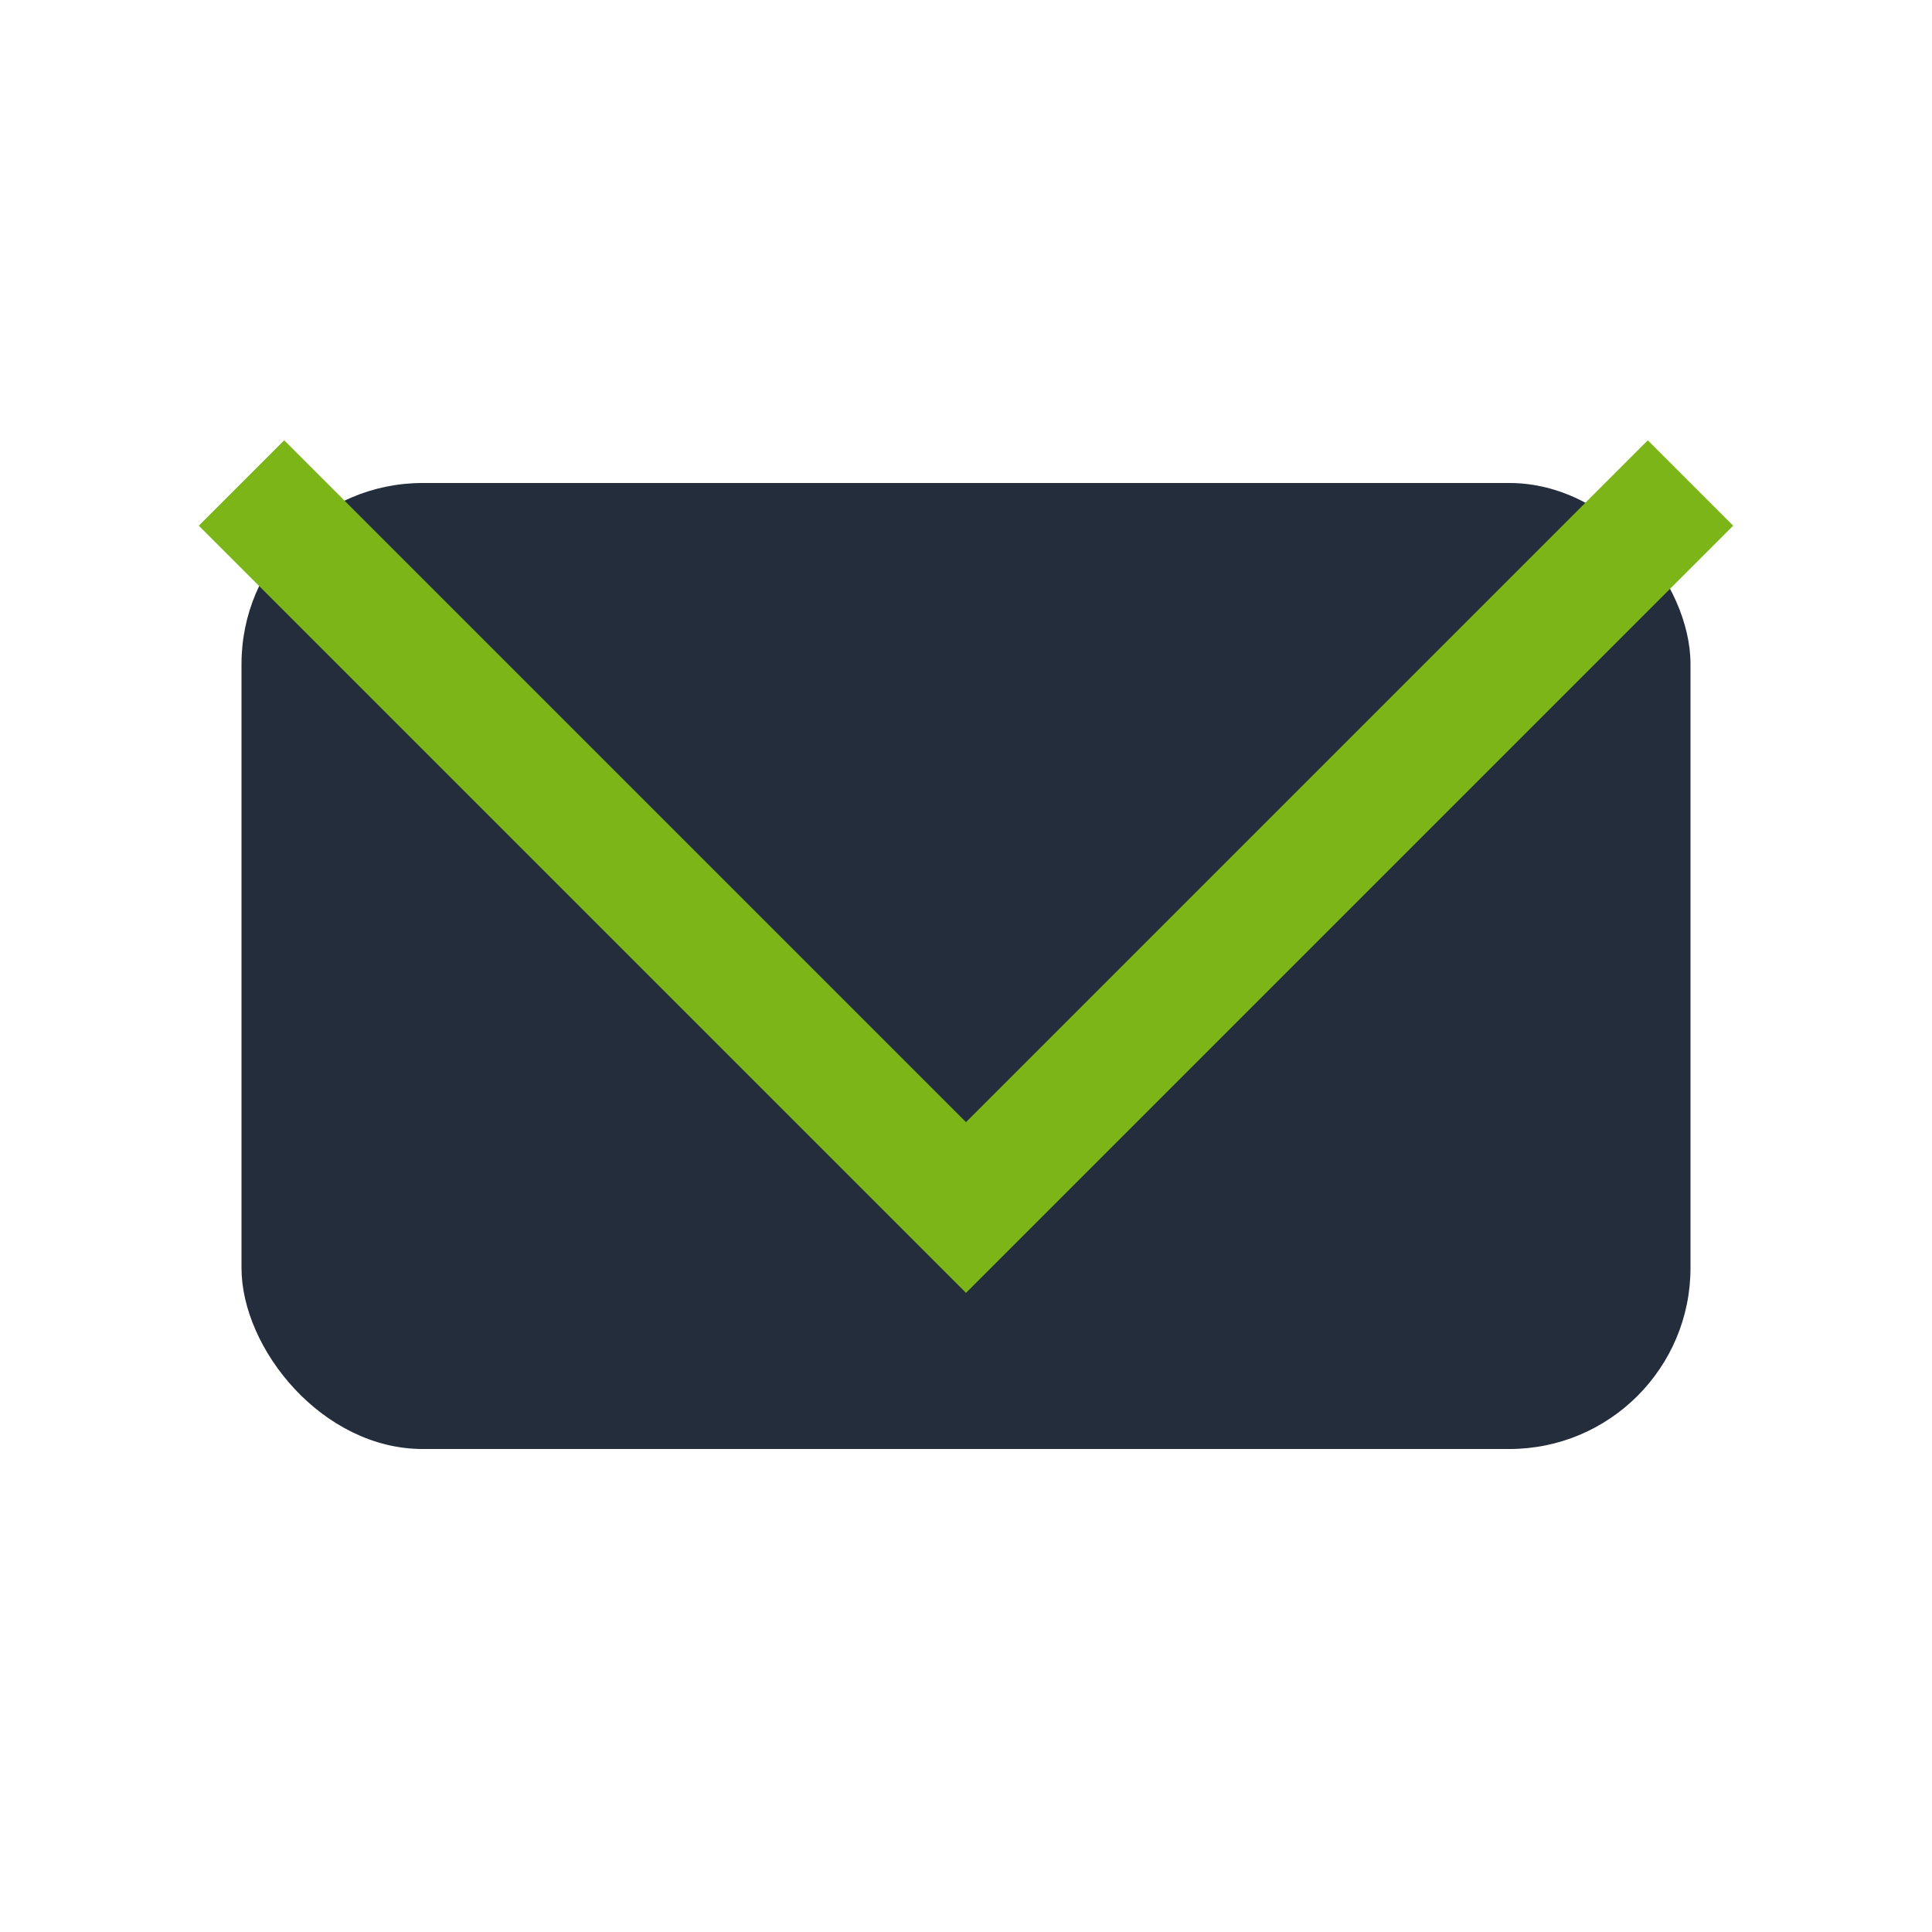 <?xml version="1.0" encoding="UTF-8"?>
<svg xmlns="http://www.w3.org/2000/svg" width="32" height="32" viewBox="0 0 32 32"><rect x="4" y="8" width="24" height="16" rx="3" fill="#232D3B"/><polyline points="4,8 16,20 28,8" fill="none" stroke="#7CB518" stroke-width="2"/></svg>